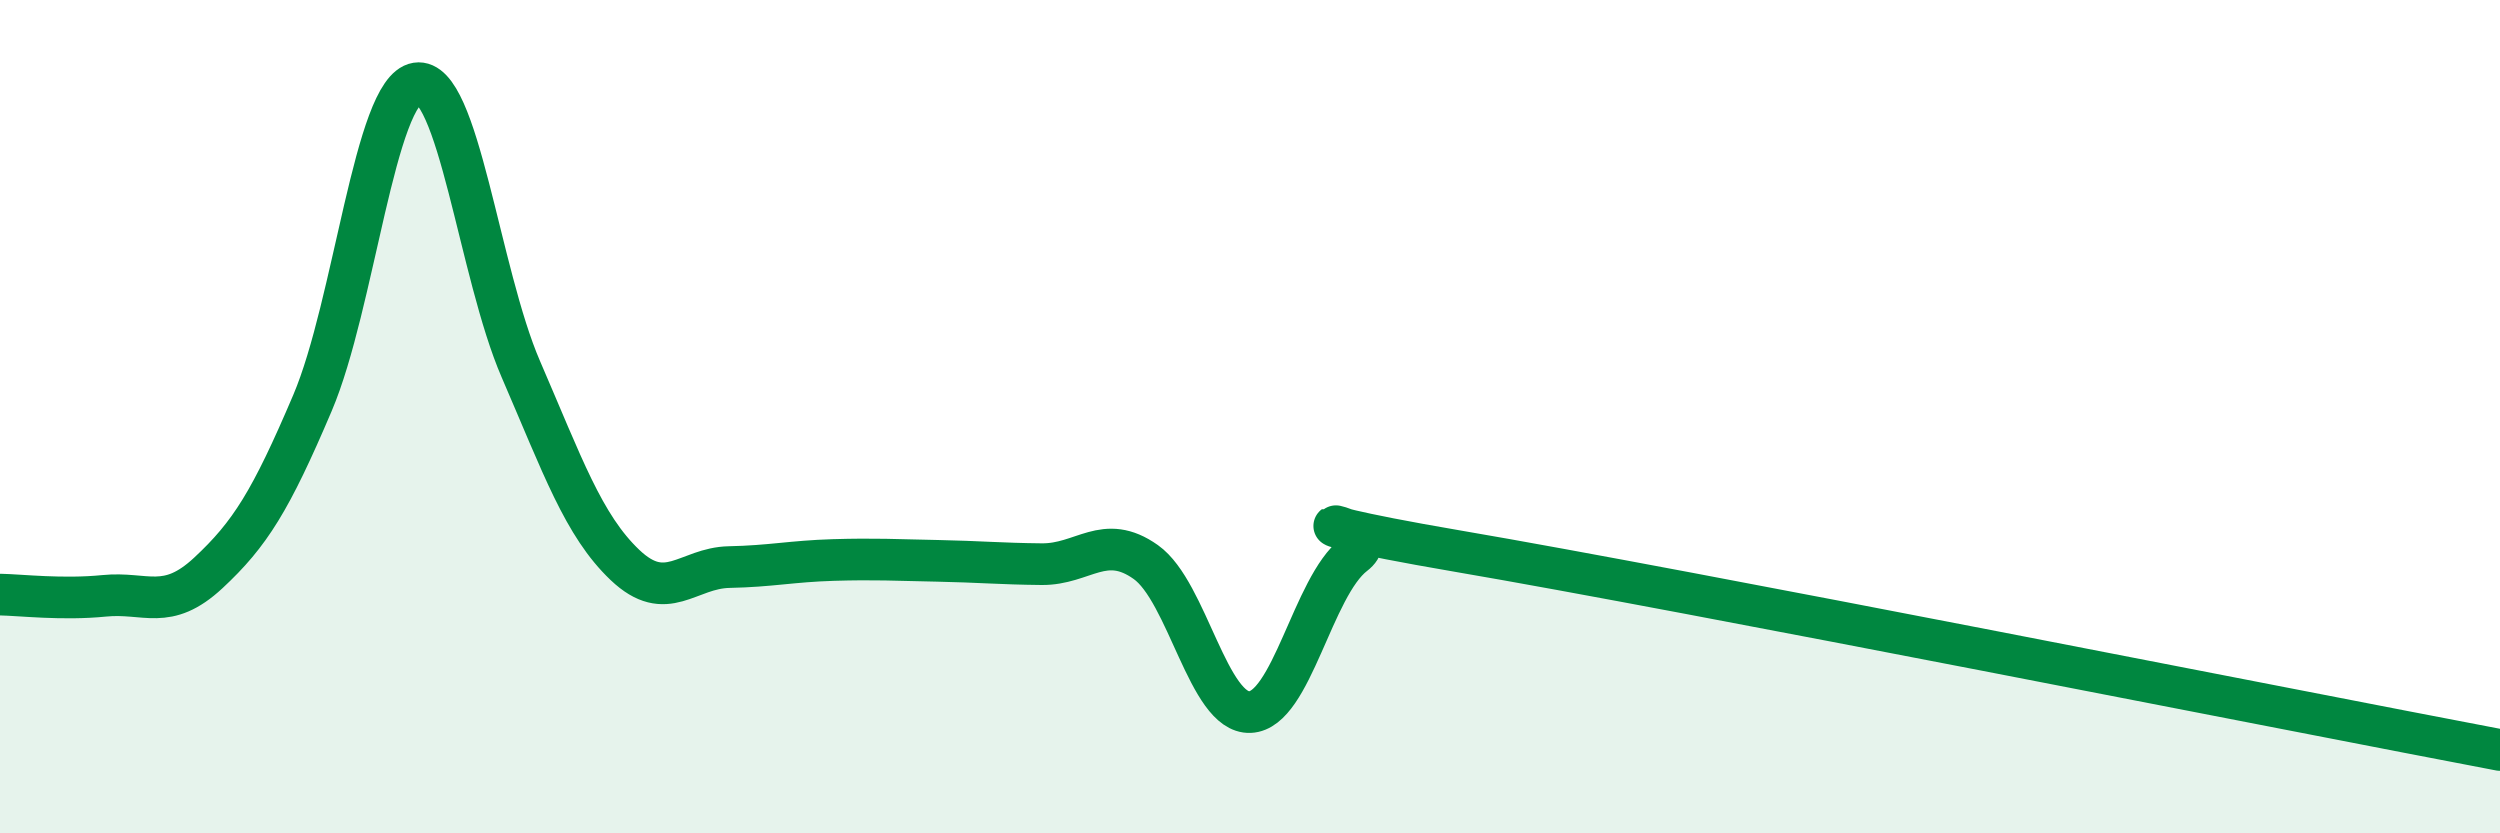
    <svg width="60" height="20" viewBox="0 0 60 20" xmlns="http://www.w3.org/2000/svg">
      <path
        d="M 0,14.27 C 0.5,14.28 1.5,14.4 2.5,14.3 C 3.5,14.2 4,14.68 5,13.75 C 6,12.82 6.5,12.02 7.5,9.67 C 8.5,7.32 9,2.16 10,2 C 11,1.84 11.5,6.55 12.5,8.86 C 13.5,11.17 14,12.61 15,13.56 C 16,14.51 16.5,13.63 17.5,13.61 C 18.5,13.59 19,13.47 20,13.44 C 21,13.41 21.5,13.44 22.5,13.46 C 23.5,13.48 24,13.53 25,13.54 C 26,13.55 26.5,12.78 27.5,13.49 C 28.5,14.2 29,17.13 30,17.09 C 31,17.05 31.5,14.08 32.5,13.31 C 33.5,12.54 29.5,12.29 35,13.23 C 40.5,14.17 55,17.05 60,18L60 20L0 20Z"
        fill="#008740"
        opacity="0.1"
        stroke-linecap="round"
        stroke-linejoin="round"
      />
      <path
        d="M 0,14.27 C 0.5,14.28 1.5,14.4 2.5,14.3 C 3.5,14.2 4,14.68 5,13.75 C 6,12.82 6.5,12.02 7.5,9.67 C 8.5,7.32 9,2.16 10,2 C 11,1.84 11.5,6.55 12.5,8.86 C 13.5,11.17 14,12.61 15,13.56 C 16,14.51 16.5,13.63 17.5,13.61 C 18.5,13.59 19,13.47 20,13.44 C 21,13.41 21.5,13.44 22.5,13.46 C 23.5,13.48 24,13.53 25,13.54 C 26,13.55 26.5,12.78 27.5,13.49 C 28.5,14.2 29,17.13 30,17.09 C 31,17.05 31.5,14.08 32.5,13.31 C 33.5,12.54 29.5,12.29 35,13.23 C 40.5,14.17 55,17.05 60,18"
        stroke="#008740"
        stroke-width="1"
        fill="none"
        stroke-linecap="round"
        stroke-linejoin="round"
      />
    </svg>
  
